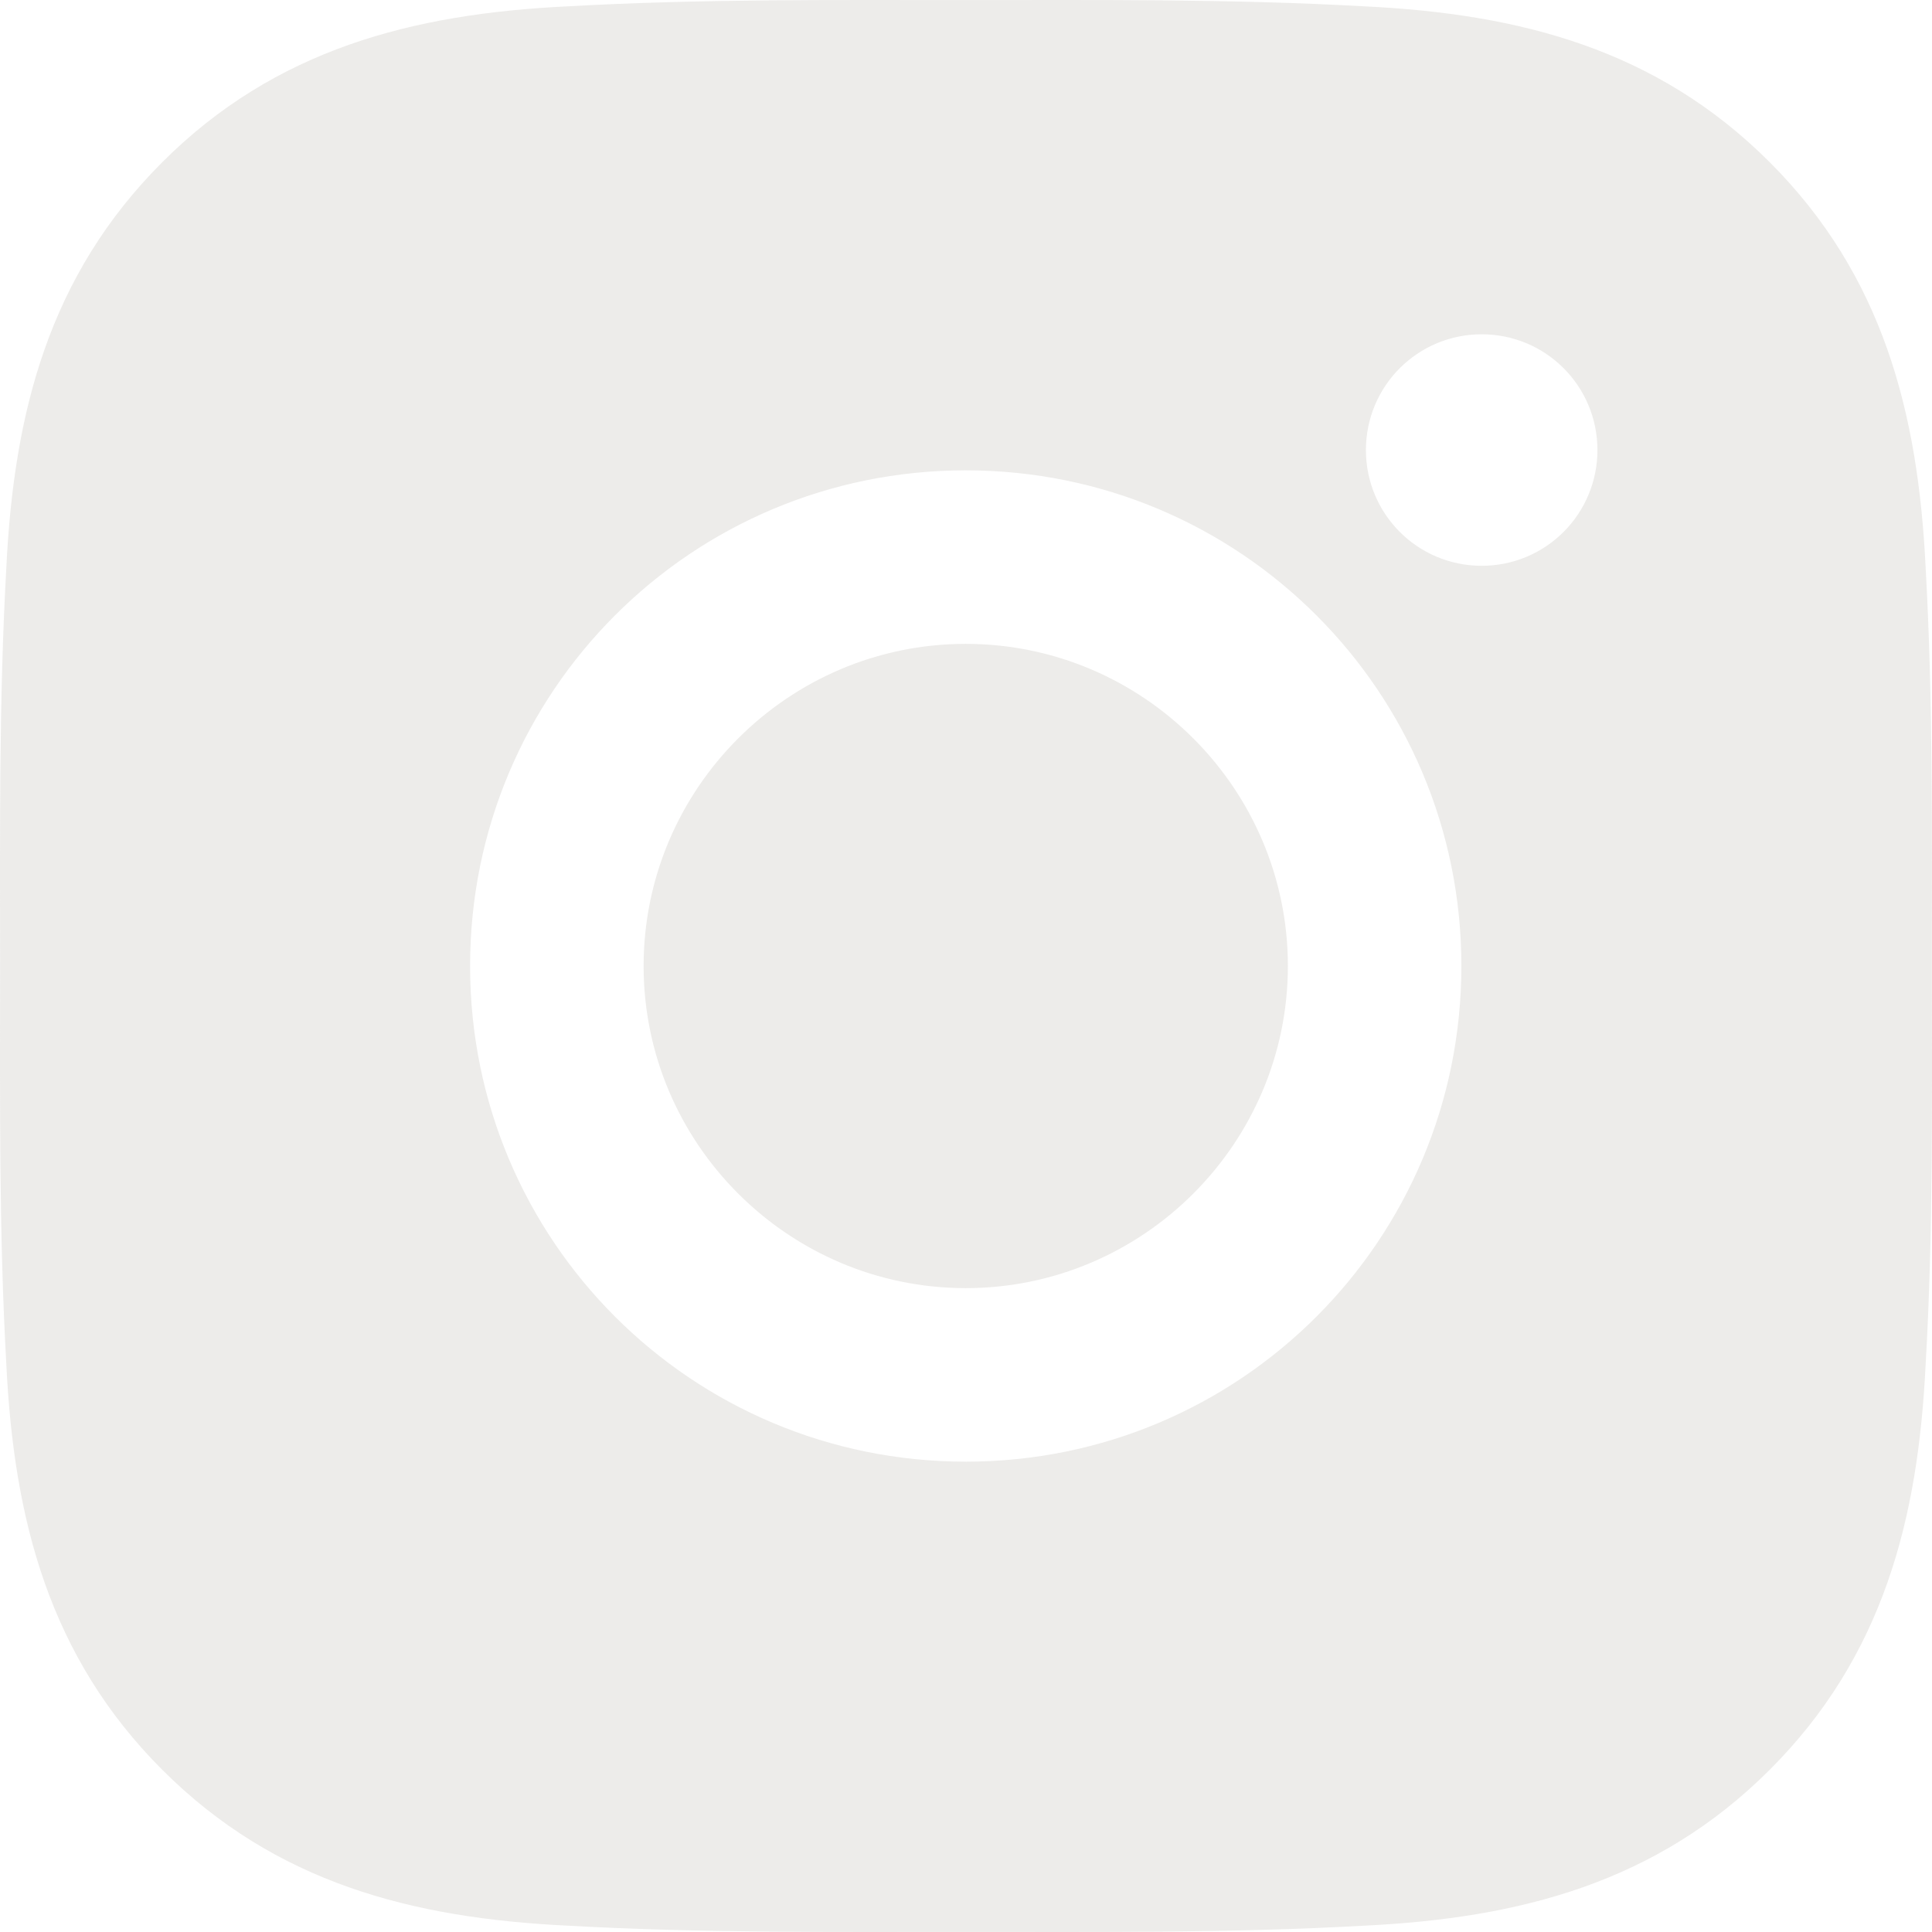 <?xml version="1.0" encoding="UTF-8"?> <svg xmlns="http://www.w3.org/2000/svg" width="76" height="76" viewBox="0 0 76 76" fill="none"> <path d="M37.99 25.328C31.012 25.328 25.318 31.022 25.318 38C25.318 44.978 31.012 50.672 37.99 50.672C44.967 50.672 50.662 44.978 50.662 38C50.662 31.022 44.967 25.328 37.99 25.328ZM75.996 38C75.996 32.752 76.043 27.552 75.749 22.314C75.454 16.23 74.066 10.831 69.617 6.382C65.159 1.923 59.769 0.545 53.685 0.25C48.437 -0.045 43.237 0.003 37.999 0.003C32.752 0.003 27.552 -0.045 22.314 0.25C16.23 0.545 10.83 1.933 6.382 6.382C1.923 10.84 0.545 16.23 0.25 22.314C-0.045 27.562 0.003 32.762 0.003 38C0.003 43.238 -0.045 48.448 0.25 53.686C0.545 59.77 1.933 65.169 6.382 69.618C10.84 74.077 16.23 75.455 22.314 75.75C27.561 76.045 32.761 75.997 37.999 75.997C43.247 75.997 48.447 76.045 53.685 75.75C59.769 75.455 65.168 74.067 69.617 69.618C74.076 65.16 75.454 59.77 75.749 53.686C76.053 48.448 75.996 43.248 75.996 38ZM37.99 57.498C27.2 57.498 18.492 48.79 18.492 38C18.492 27.21 27.2 18.502 37.99 18.502C48.779 18.502 57.487 27.21 57.487 38C57.487 48.79 48.779 57.498 37.99 57.498ZM58.286 22.257C55.767 22.257 53.732 20.223 53.732 17.704C53.732 15.185 55.767 13.15 58.286 13.15C60.805 13.15 62.839 15.185 62.839 17.704C62.84 18.302 62.723 18.894 62.494 19.447C62.266 20 61.93 20.502 61.507 20.925C61.084 21.348 60.582 21.684 60.029 21.912C59.476 22.141 58.884 22.258 58.286 22.257Z" fill="#E1E0DC" fill-opacity="0.6"></path> </svg> 